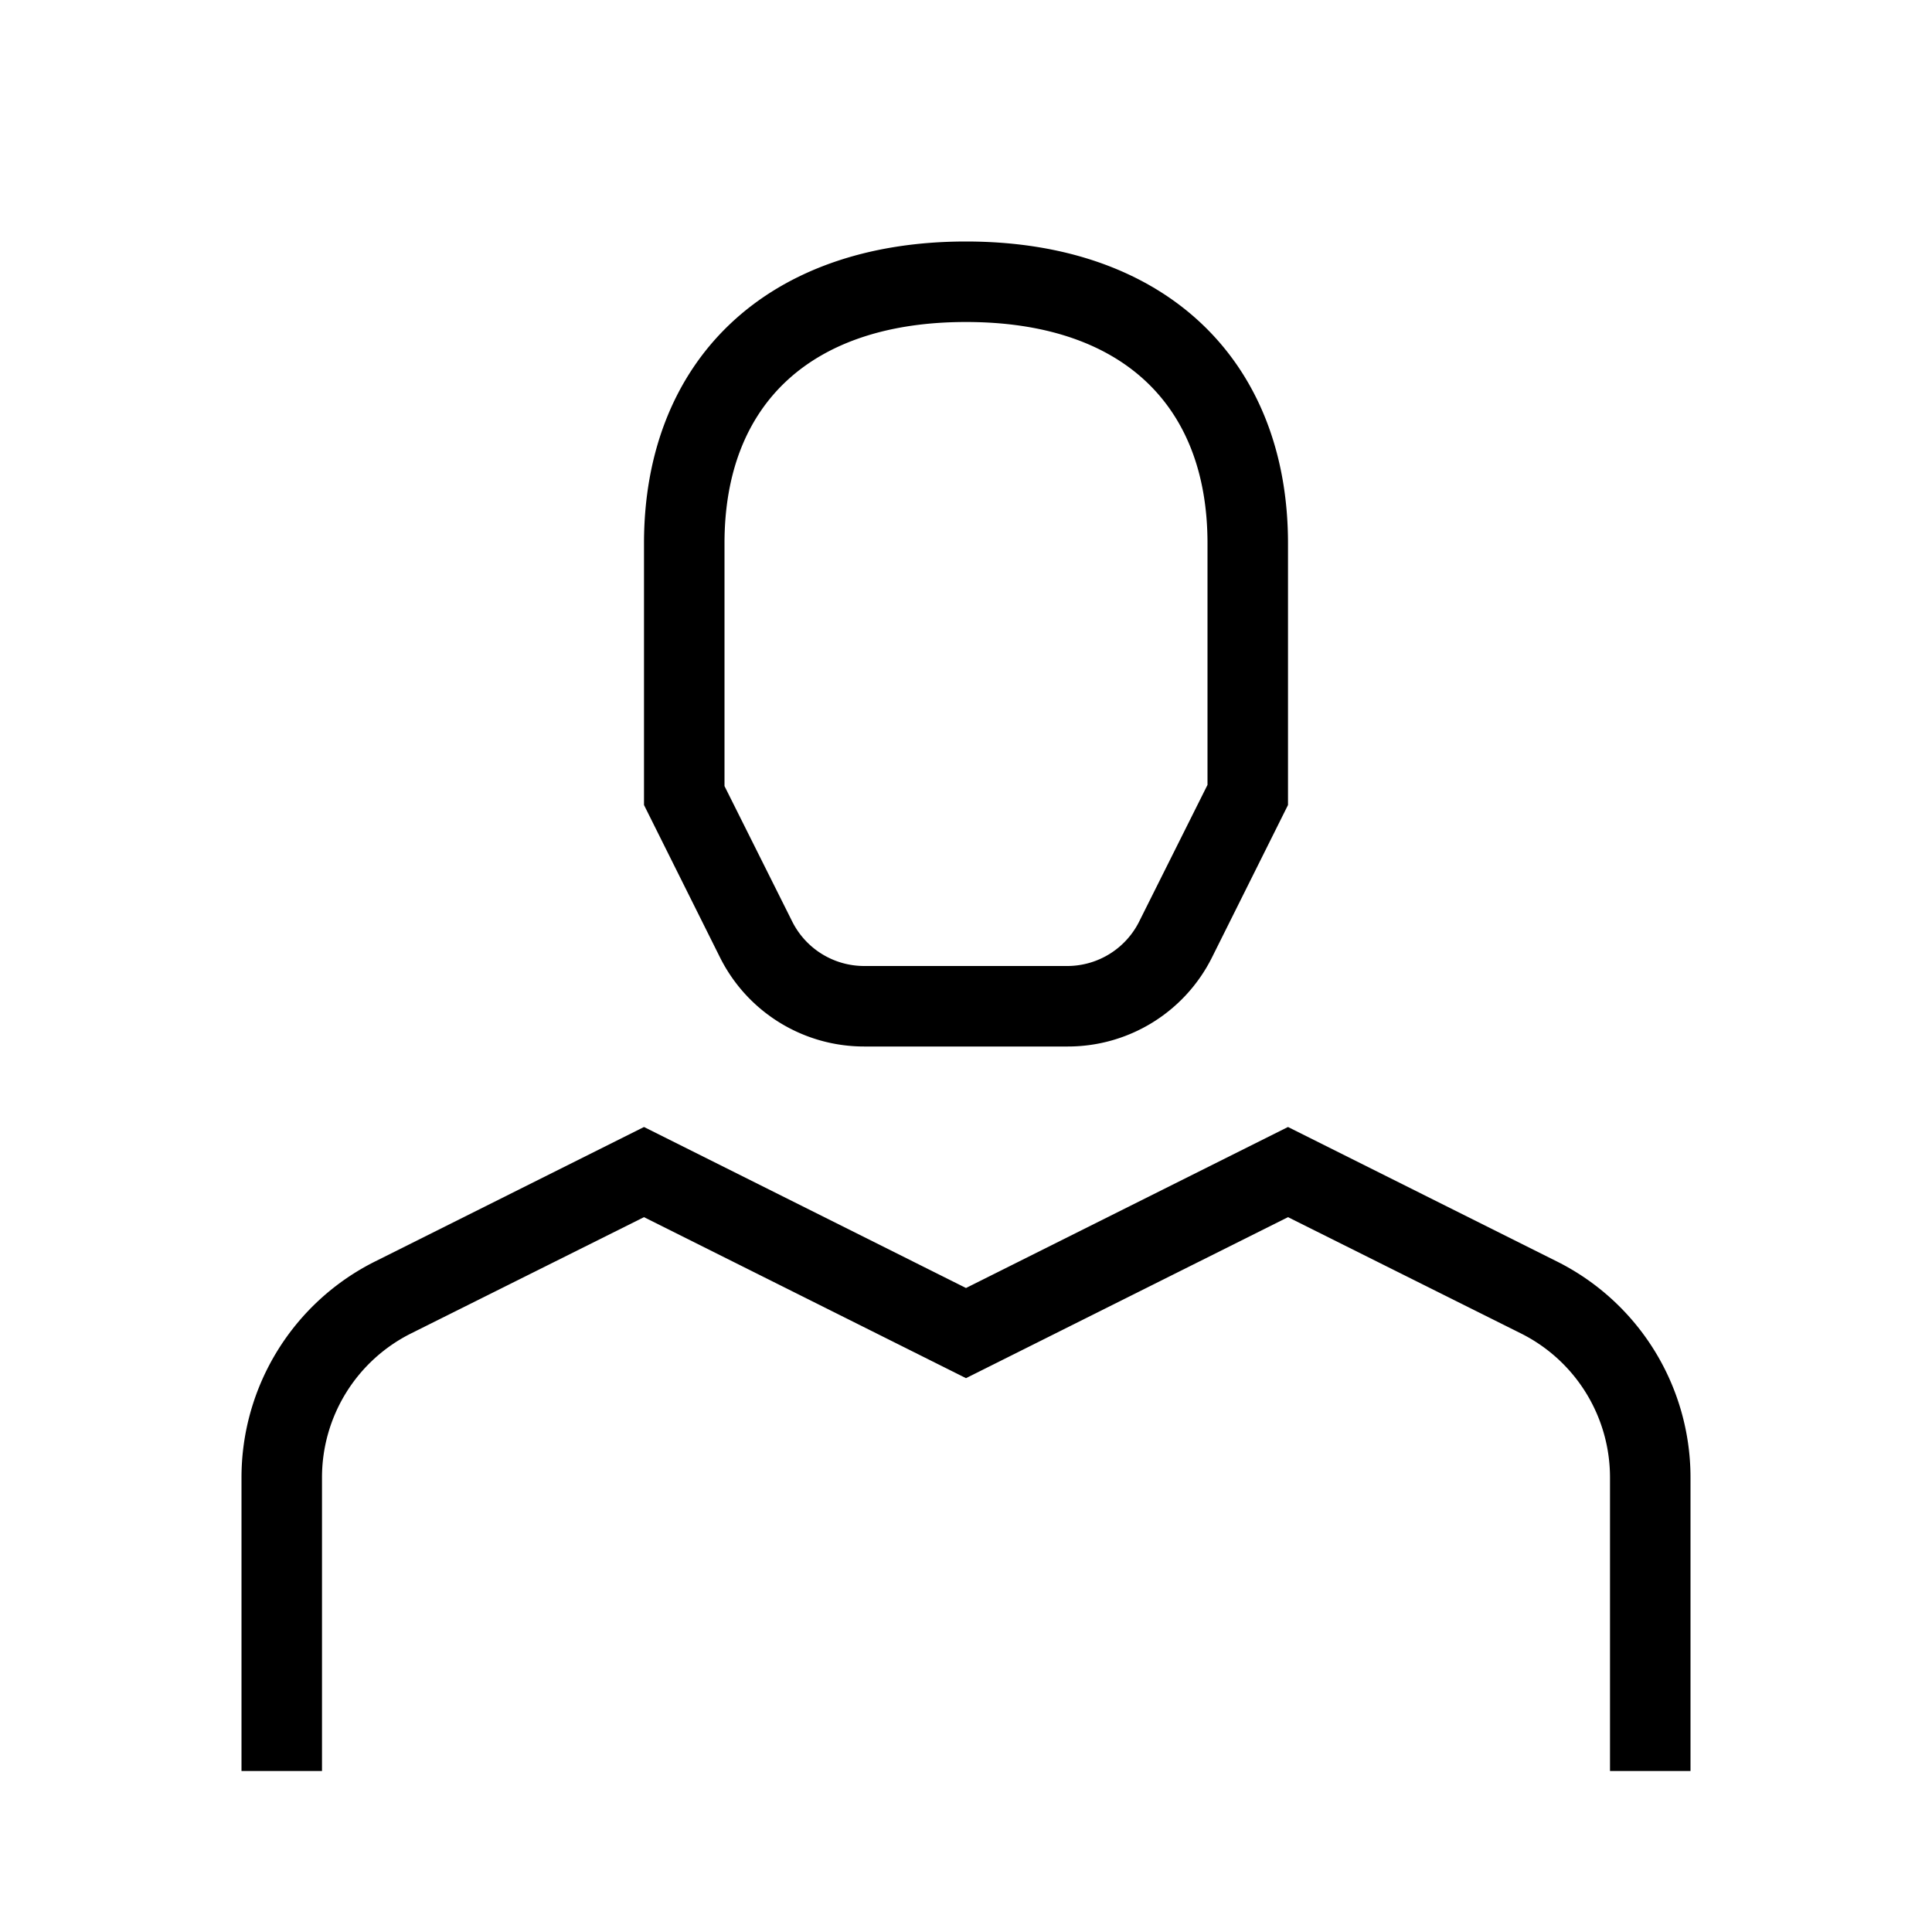 <svg xmlns="http://www.w3.org/2000/svg" width="48" height="48" viewBox="0 0 48 48"><title>people___profile_48_outline</title><path d="M21.47,26h5.06a4,4,0,0,0,3.58-2.21L32,20V13.5C32,9,29,6,24,6s-8,3-8,7.5V20l1.89,3.79A4,4,0,0,0,21.47,26ZM18,13.5C18,10,20.19,8,24,8s6,2,6,5.5v6l-1.68,3.36A2,2,0,0,1,26.53,24H21.47a2,2,0,0,1-1.79-1.11L18,19.53Z"/><path d="M38.68,31.34,32,28l-8,4-8-4L9.32,31.34A6,6,0,0,0,6,36.71V44H8V36.71a4,4,0,0,1,2.21-3.58L16,30.24l8,4,8-4,5.79,2.89A4,4,0,0,1,40,36.71V44h2V36.71A6,6,0,0,0,38.68,31.34Z"/></svg>